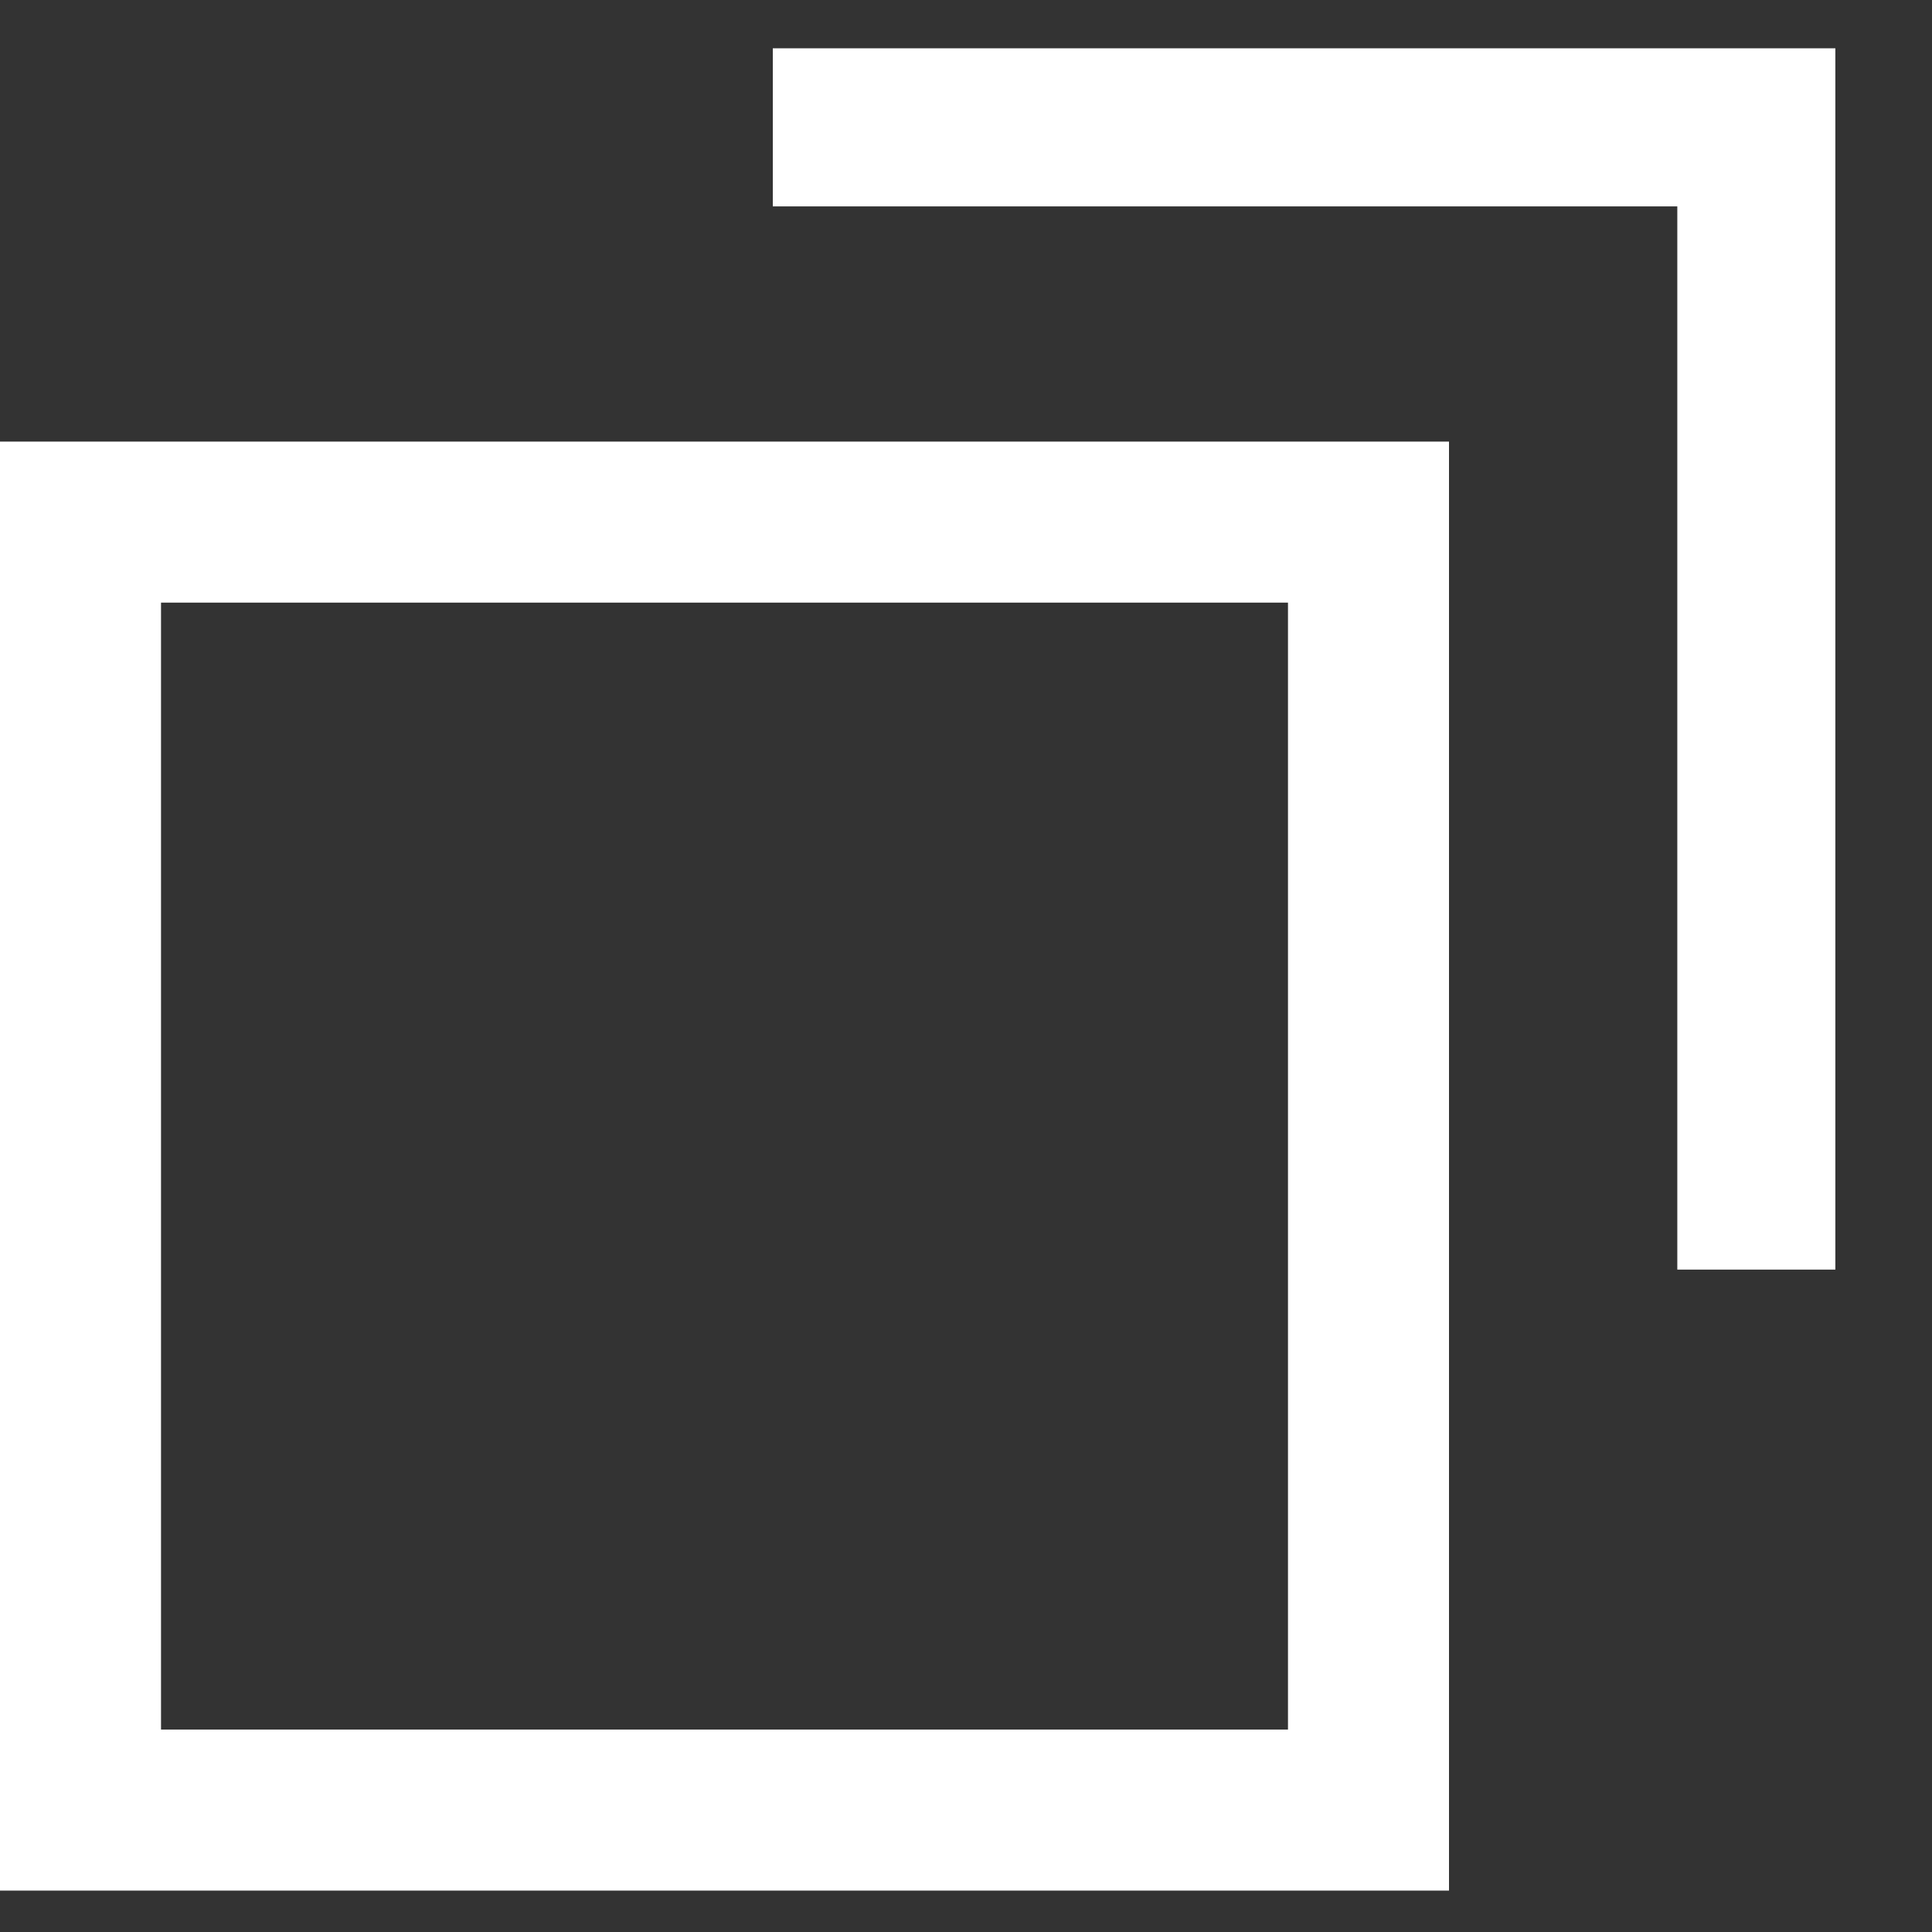 <svg width="35" height="35" viewBox="0 0 35 35" fill="none" xmlns="http://www.w3.org/2000/svg">
<rect x="0" y="0" width="35" height="35" fill="#333333" stroke="none"/>
<path d="M0 8V34.25H26.25V8H0ZM23.333 31.333H2.917V10.917H23.333V31.333Z" fill="white"/>
<path fill-rule="evenodd" clip-rule="evenodd" d="M33.249 23V0.875H14V3.739H30.386V23H33.249Z" fill="white"/>
</svg>
